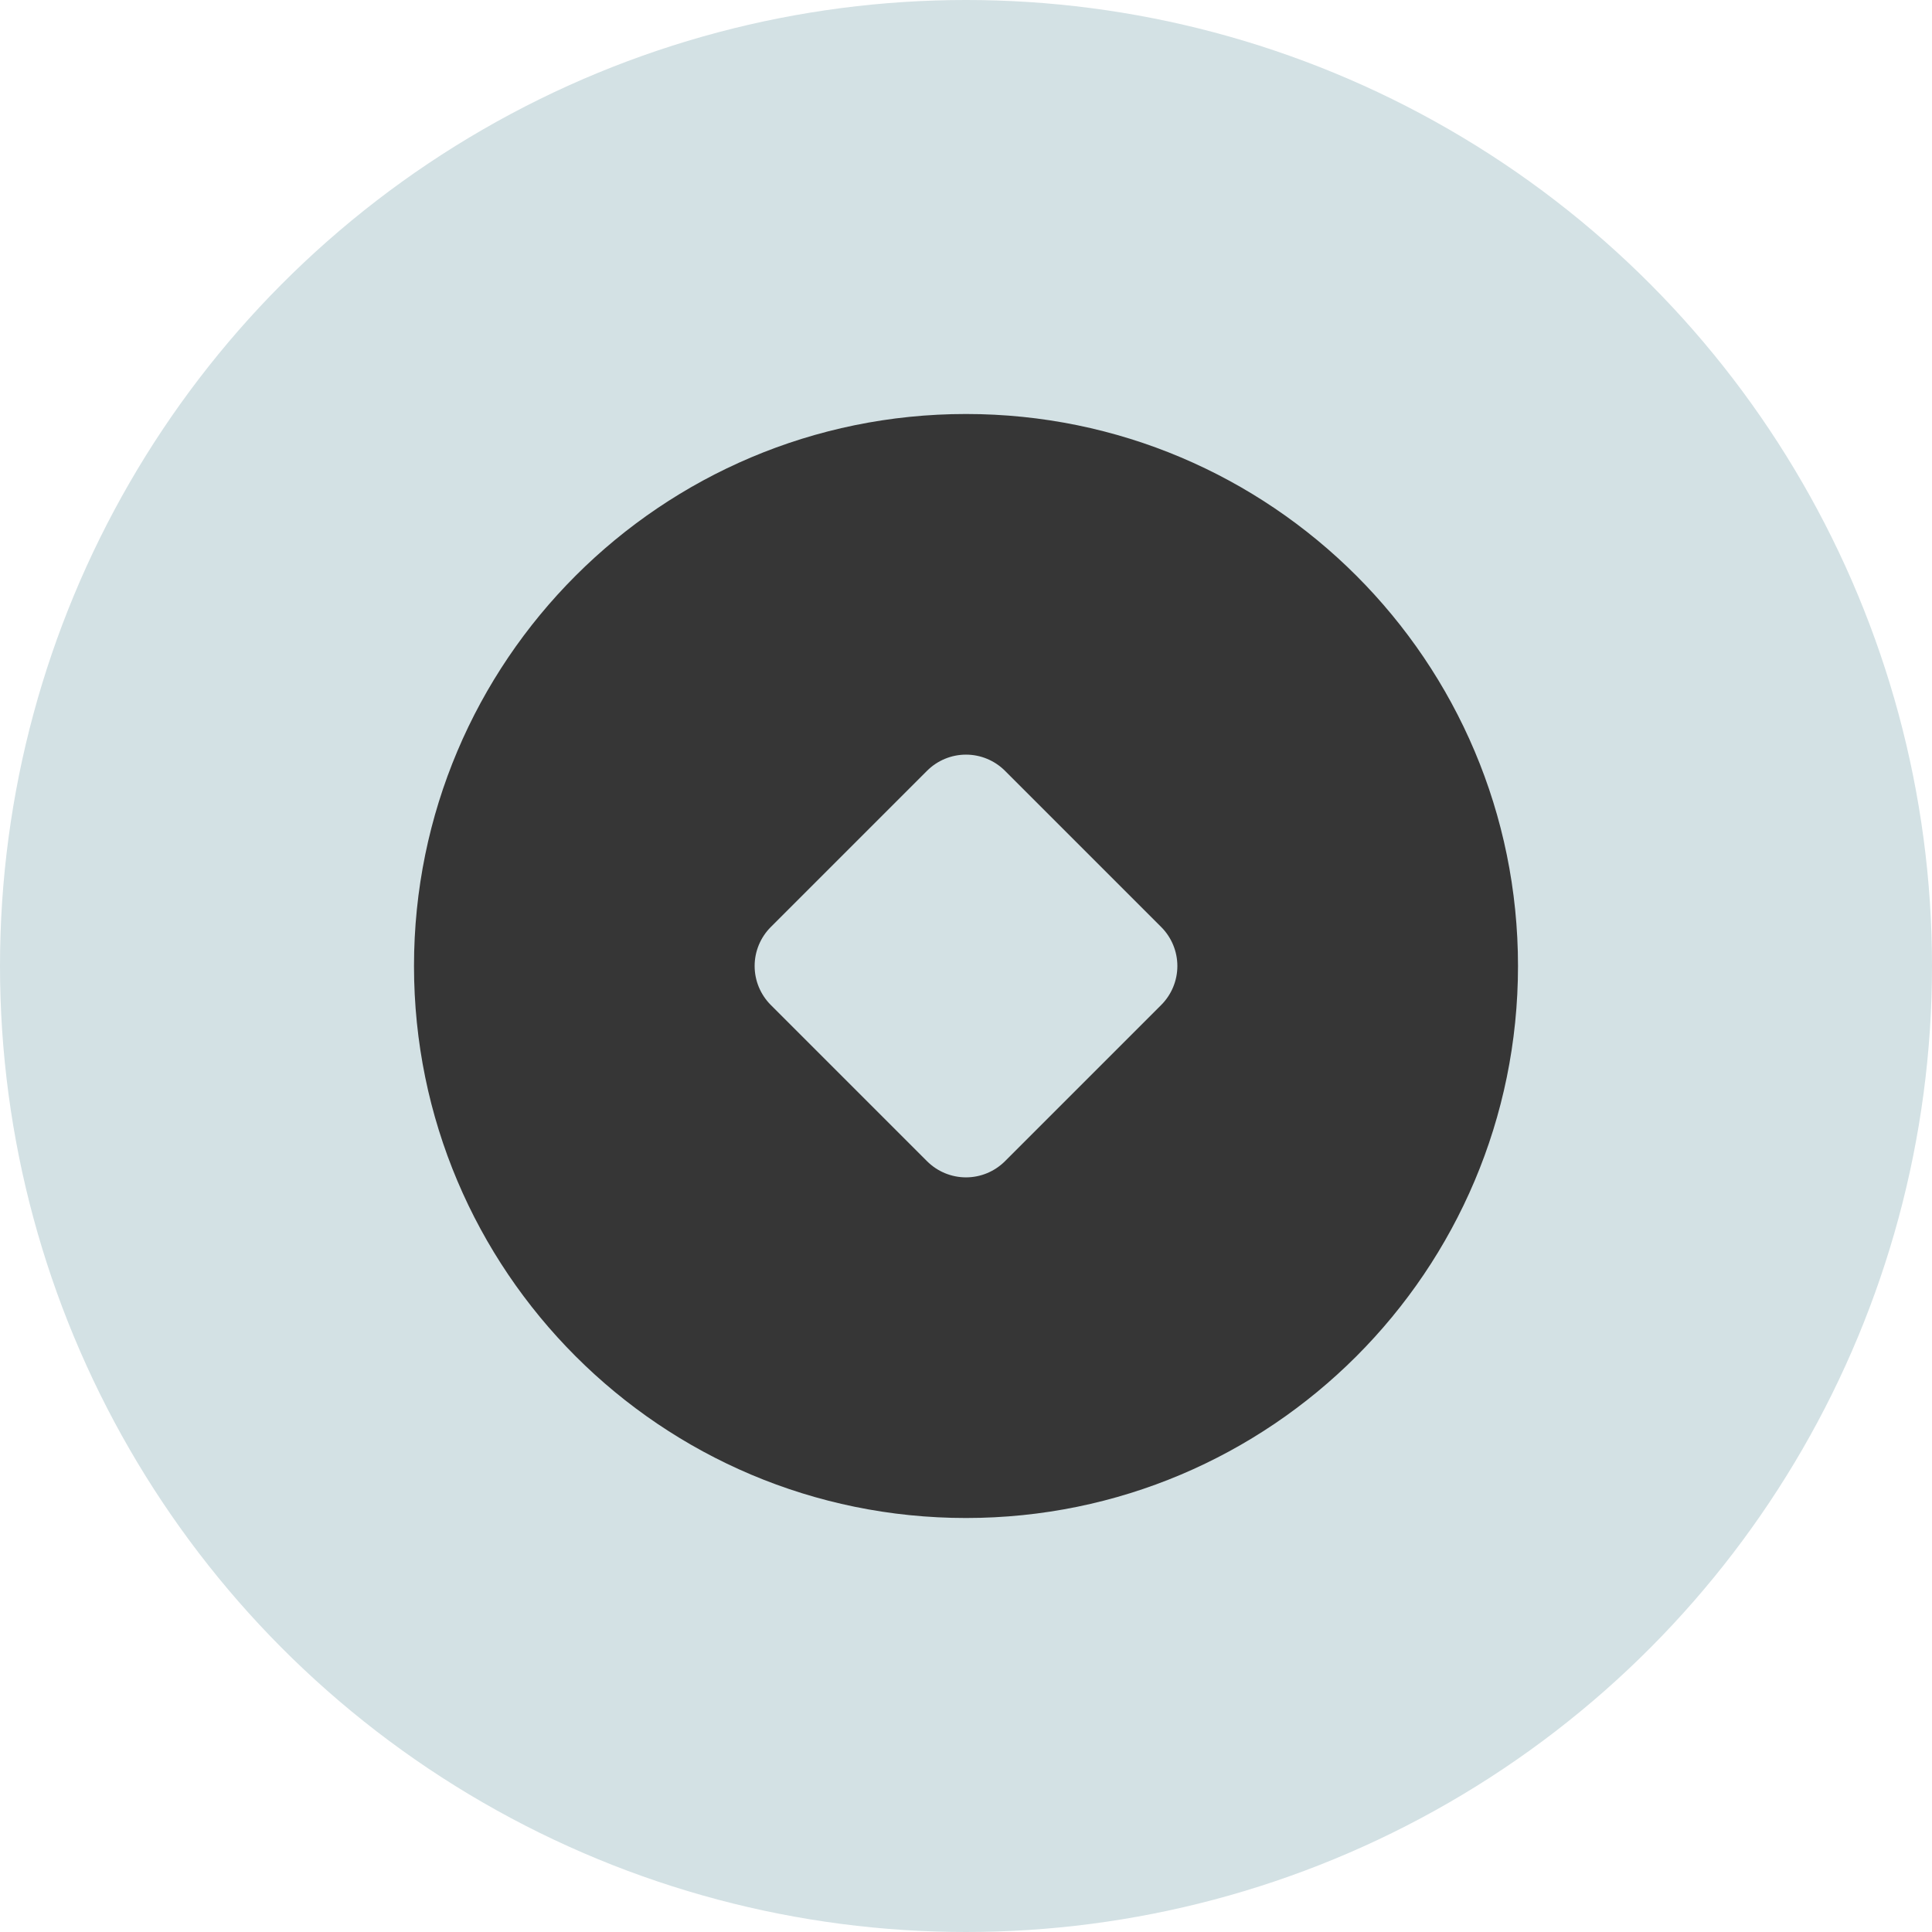 <?xml version="1.0" encoding="UTF-8"?> <svg xmlns="http://www.w3.org/2000/svg" width="42" height="42" viewBox="0 0 42 42" fill="none"> <circle cx="21" cy="21" r="21" fill="#D3E1E4"></circle> <path d="M21 9C27.628 9 33 14.372 33 21C33 27.628 27.628 33 21 33C14.372 33 9 27.628 9 21C9 14.372 14.372 9 21 9ZM20.152 16.757L16.757 20.152C16.532 20.377 16.405 20.682 16.405 21C16.405 21.318 16.532 21.623 16.757 21.848L20.152 25.243C20.377 25.468 20.682 25.595 21 25.595C21.318 25.595 21.623 25.468 21.848 25.243L25.243 21.848C25.468 21.623 25.595 21.318 25.595 21C25.595 20.682 25.468 20.377 25.243 20.152L21.848 16.757C21.623 16.532 21.318 16.405 21 16.405C20.682 16.405 20.377 16.532 20.152 16.757Z" fill="#363636"></path> </svg> 